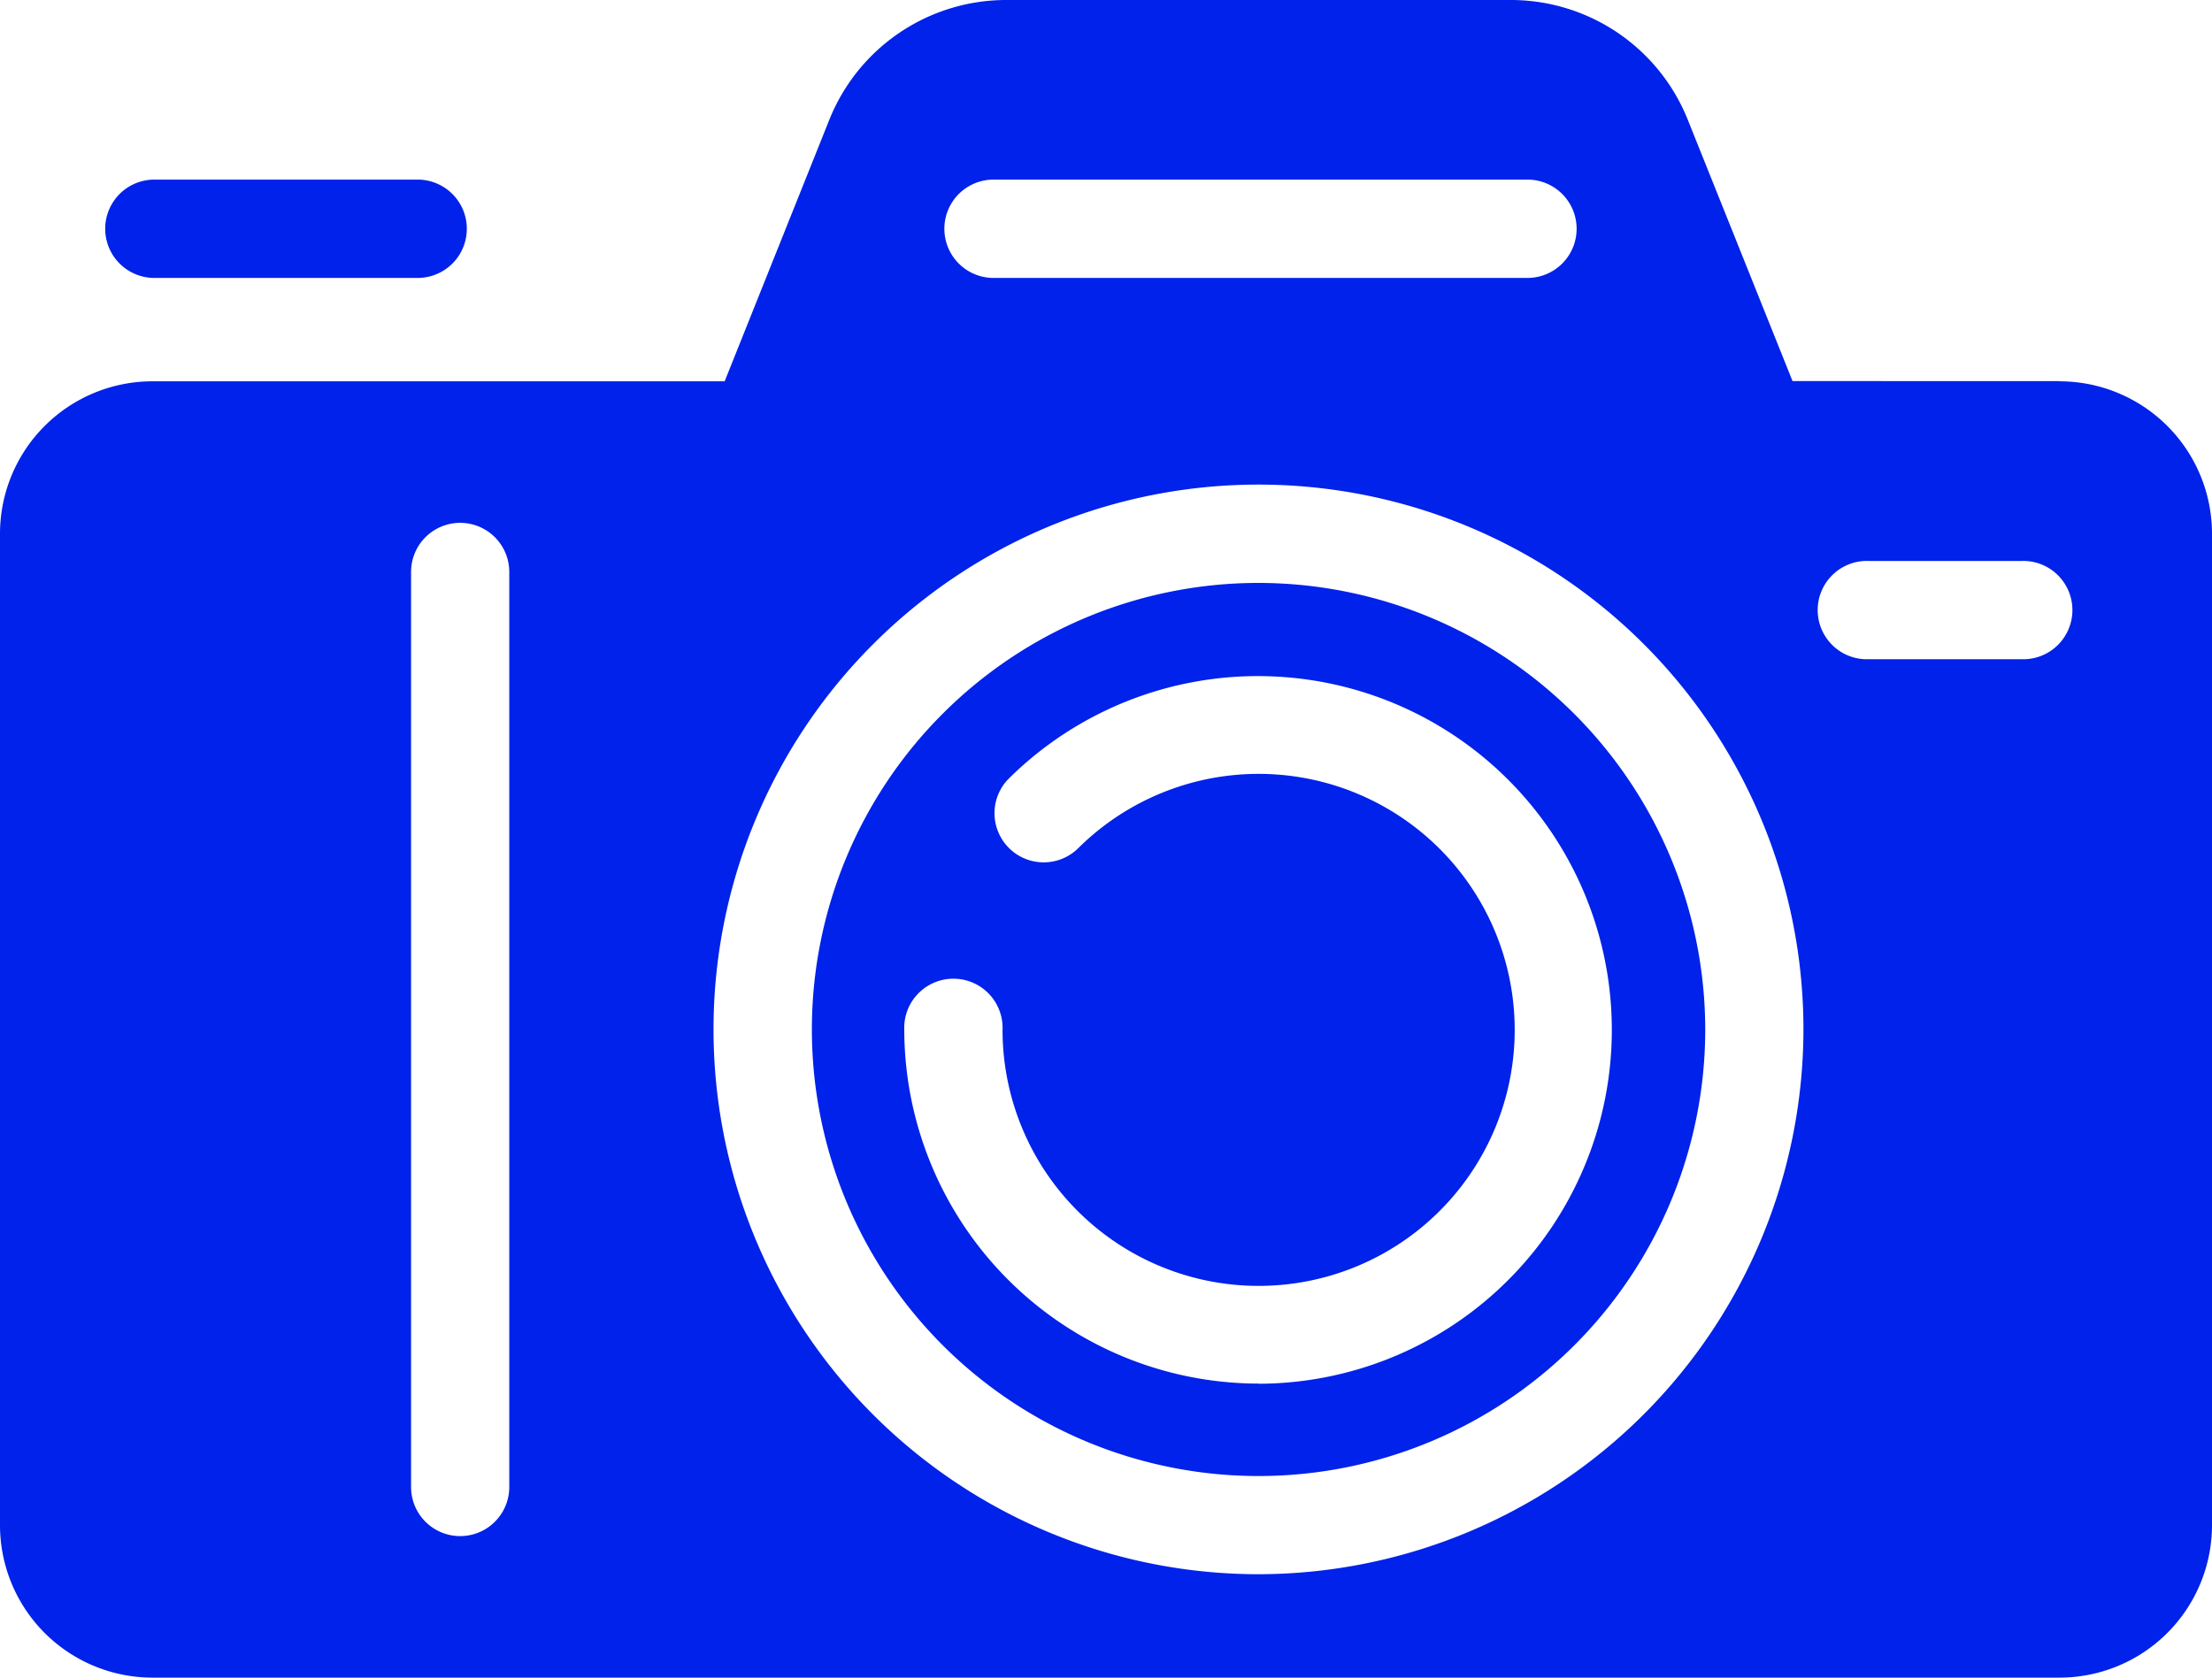 <?xml version="1.0" encoding="utf-8"?>
<svg id="Groupe_163113" data-name="Groupe 163113" xmlns="http://www.w3.org/2000/svg" xmlns:xlink="http://www.w3.org/1999/xlink" width="30" height="22.759" viewBox="0 0 30 22.759">
  <defs>
    <clipPath id="clip-path">
      <rect id="Rectangle_147922" data-name="Rectangle 147922" width="30" height="22.759" fill="#0022ea"/>
    </clipPath>
  </defs>
  <g id="Groupe_162579" data-name="Groupe 162579" clip-path="url(#clip-path)">
    <path id="Tracé_95688" data-name="Tracé 95688" d="M2.068,3.77H5.69a.667.667,0,0,0,0-1.333H2.068a.667.667,0,0,0,0,1.333m25.863,1.4H24.311L22.891,1.626A2.585,2.585,0,0,0,20.49,0H13.647a2.585,2.585,0,0,0-2.4,1.626L9.828,5.173H2.068A2.068,2.068,0,0,0,0,7.241V20.69a2.069,2.069,0,0,0,2.068,2.069H27.932A2.069,2.069,0,0,0,30,20.69V7.241a2.068,2.068,0,0,0-2.068-2.068M13.449,2.437h7.241a.667.667,0,1,1,0,1.333H13.449a.667.667,0,0,1,0-1.333M6.907,20.173a.666.666,0,1,1-1.332,0V7.759a.666.666,0,0,1,1.332,0Zm10.162,1.183a7.391,7.391,0,1,1,7.39-7.39,7.4,7.4,0,0,1-7.39,7.39M27.414,8.943H25.345a.667.667,0,1,1,0-1.333h2.069a.667.667,0,1,1,0,1.333M17.069,7.908a6.058,6.058,0,1,0,6.058,6.058,6.065,6.065,0,0,0-6.058-6.058m0,10.862a4.81,4.81,0,0,1-4.805-4.8.667.667,0,1,1,1.333,0,3.473,3.473,0,1,0,1.018-2.455.667.667,0,0,1-.943-.943,4.8,4.8,0,1,1,3.4,8.2" transform="translate(0 0)" fill="#0022ea"/>
  </g>
</svg>
